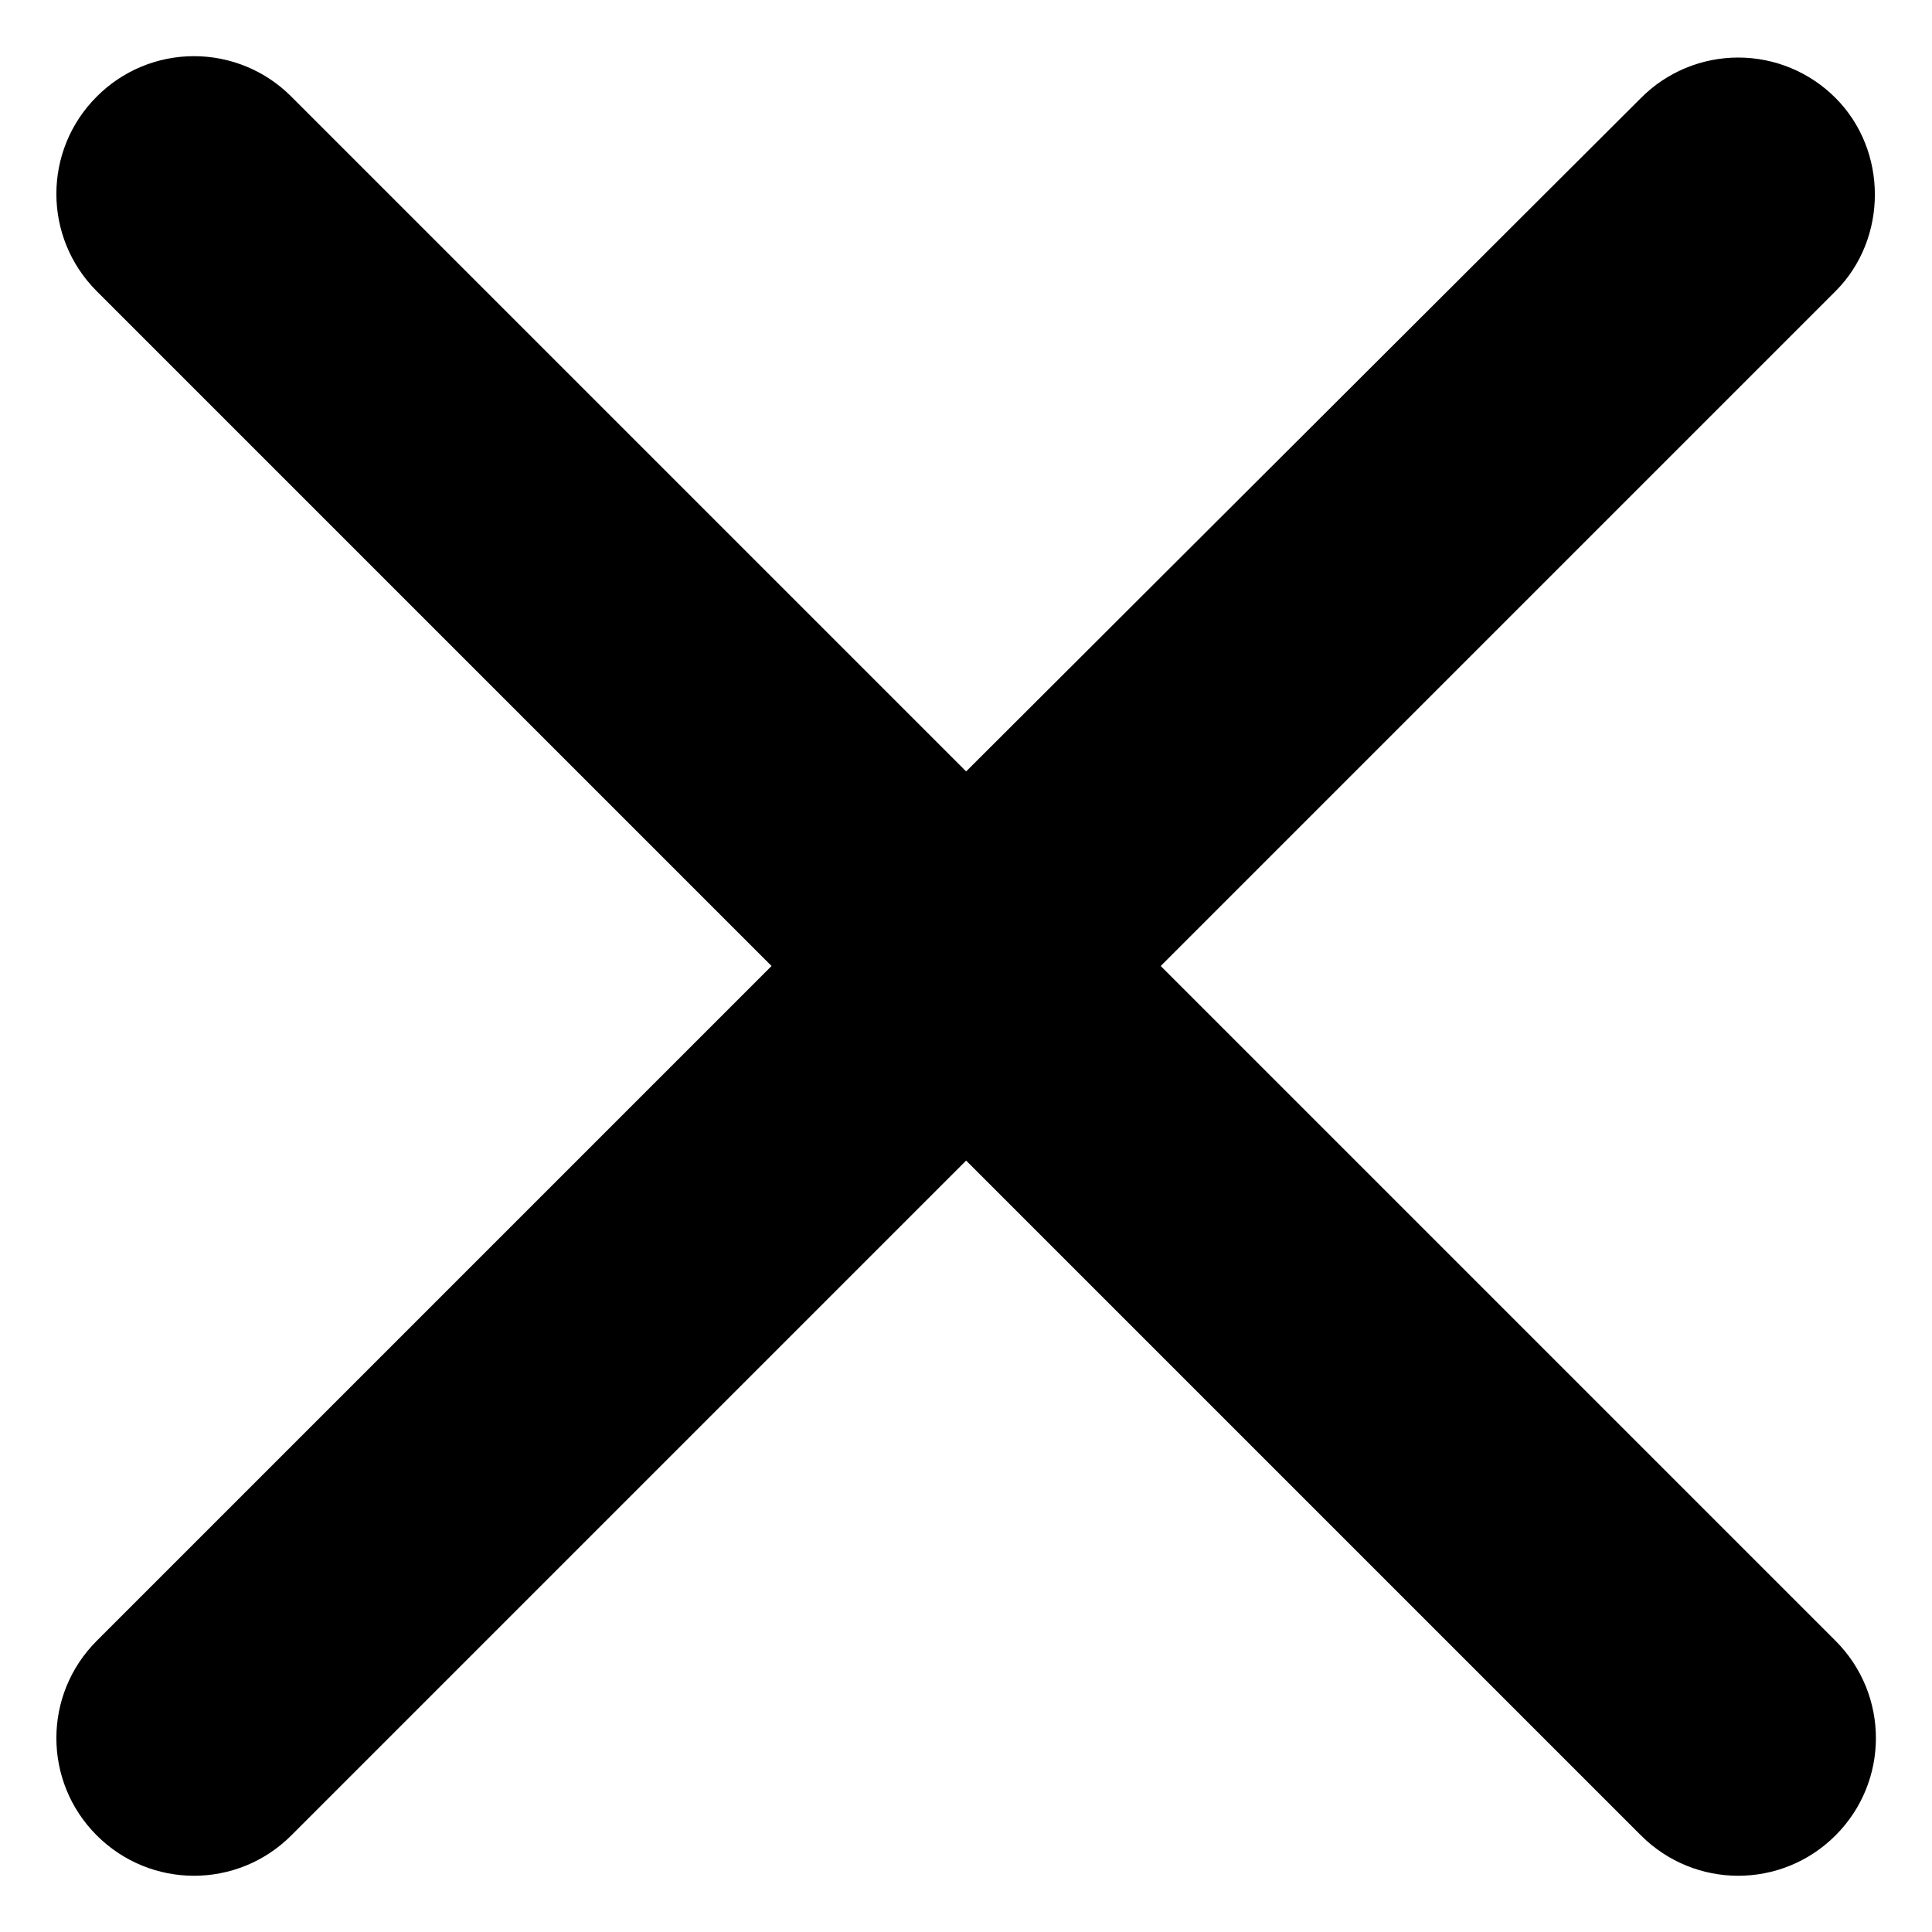 <svg width="14" height="14" viewBox="0 0 14 14" fill="none" xmlns="http://www.w3.org/2000/svg">
<path d="M13.301 0.71C13.114 0.522 12.86 0.417 12.596 0.417C12.331 0.417 12.078 0.522 11.891 0.71L7.001 5.59L2.111 0.7C1.924 0.512 1.67 0.407 1.406 0.407C1.141 0.407 0.888 0.512 0.701 0.7C0.311 1.09 0.311 1.72 0.701 2.11L5.591 7L0.701 11.89C0.311 12.28 0.311 12.91 0.701 13.3C1.091 13.69 1.721 13.69 2.111 13.3L7.001 8.41L11.891 13.3C12.281 13.69 12.911 13.69 13.301 13.3C13.691 12.91 13.691 12.28 13.301 11.89L8.411 7L13.301 2.11C13.681 1.73 13.681 1.09 13.301 0.71Z" fill="currentColor"/>
</svg>
